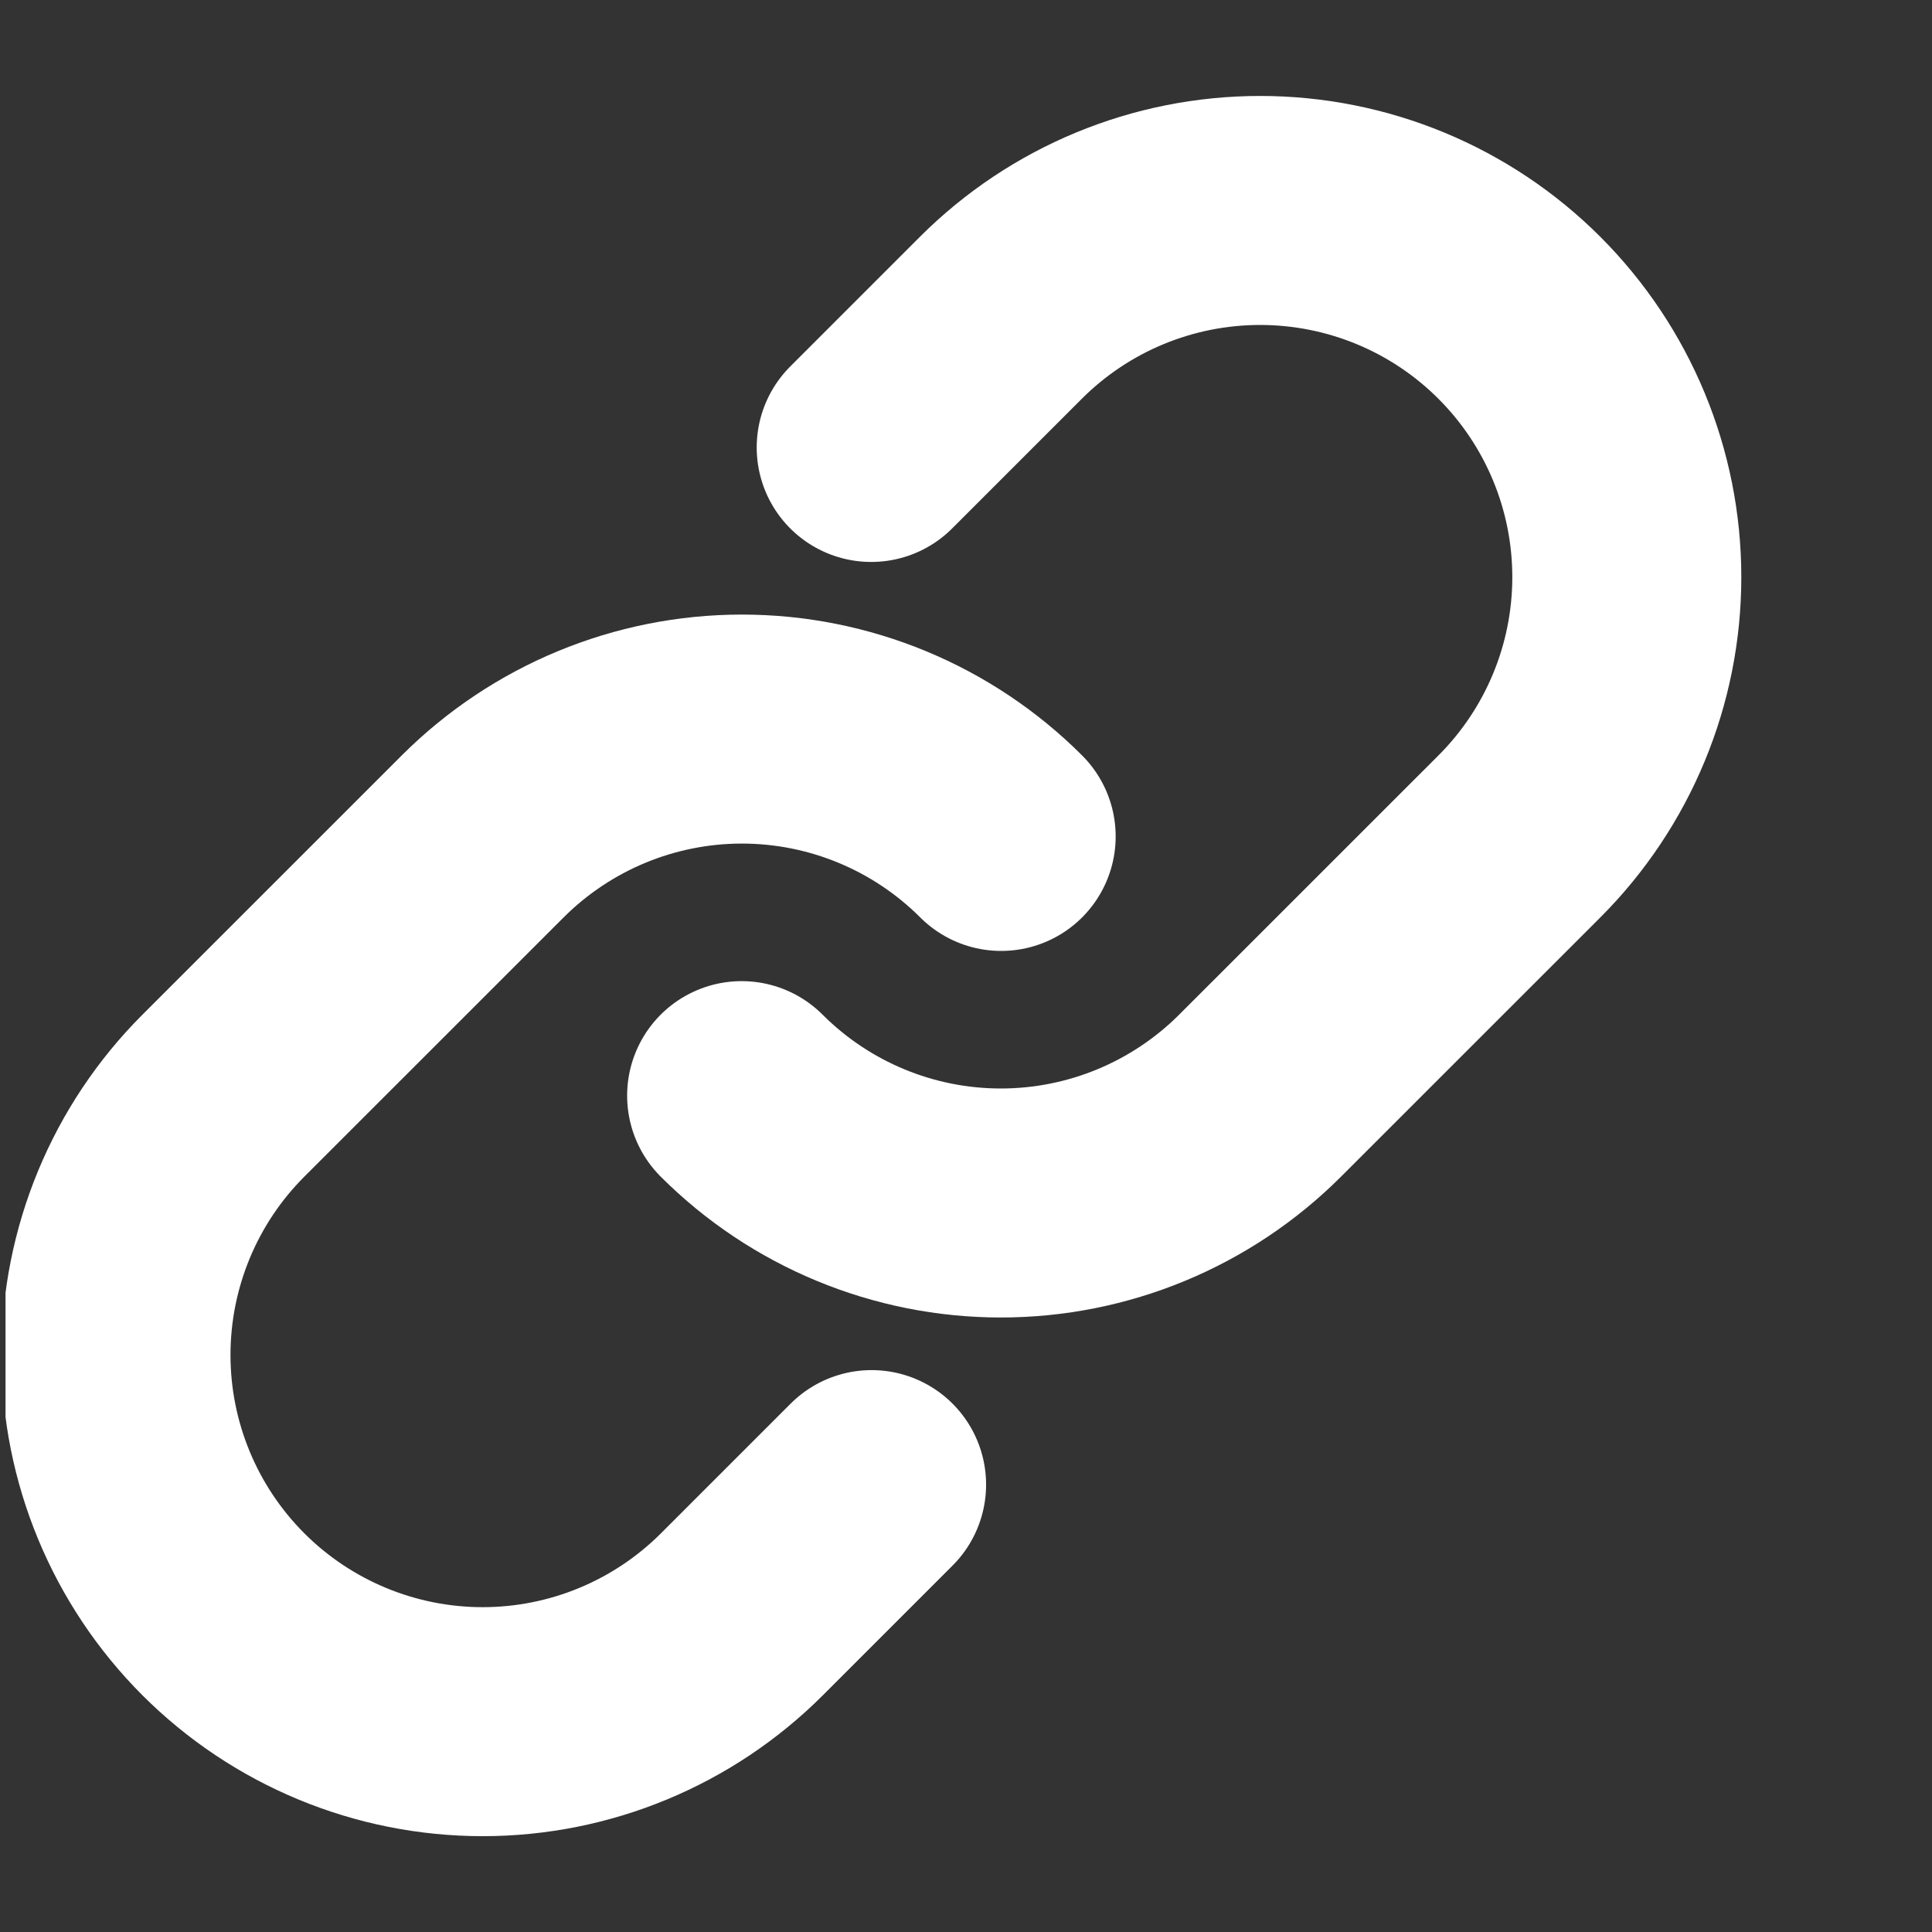 <svg width="30" height="30" viewBox="0 0 30 30" fill="none" xmlns="http://www.w3.org/2000/svg">
<rect x="0" y="0" width="30" height="30" fill="#333333" stroke="none"/>
<g clip-path="url(#clip0_802_355)">
<path d="M15.546 12.988C14.479 11.921 13.03 11.321 11.521 11.321C10.011 11.321 8.563 11.921 7.495 12.988L3.468 17.014C2.401 18.081 1.801 19.53 1.801 21.04C1.801 22.55 2.401 23.998 3.468 25.066C4.536 26.134 5.985 26.734 7.495 26.734C9.005 26.734 10.453 26.134 11.521 25.066L13.534 23.053" stroke="white" stroke-width="3.556" stroke-linecap="round" stroke-linejoin="round"/>
<path d="M11.516 17.013C12.583 18.08 14.031 18.68 15.541 18.68C17.051 18.68 18.499 18.08 19.567 17.013L23.593 12.988C24.661 11.92 25.261 10.472 25.261 8.961C25.261 7.451 24.661 6.003 23.593 4.935C22.526 3.867 21.077 3.268 19.567 3.268C18.057 3.268 16.609 3.867 15.541 4.935L13.528 6.948" stroke="white" stroke-width="3.556" stroke-linecap="round" stroke-linejoin="round"/>
</g>
<defs>
<clipPath id="clip0_802_355">
<rect width="29" height="29" fill="white" transform="translate(0.086 0.5)"/>
</clipPath>
</defs>
</svg>
